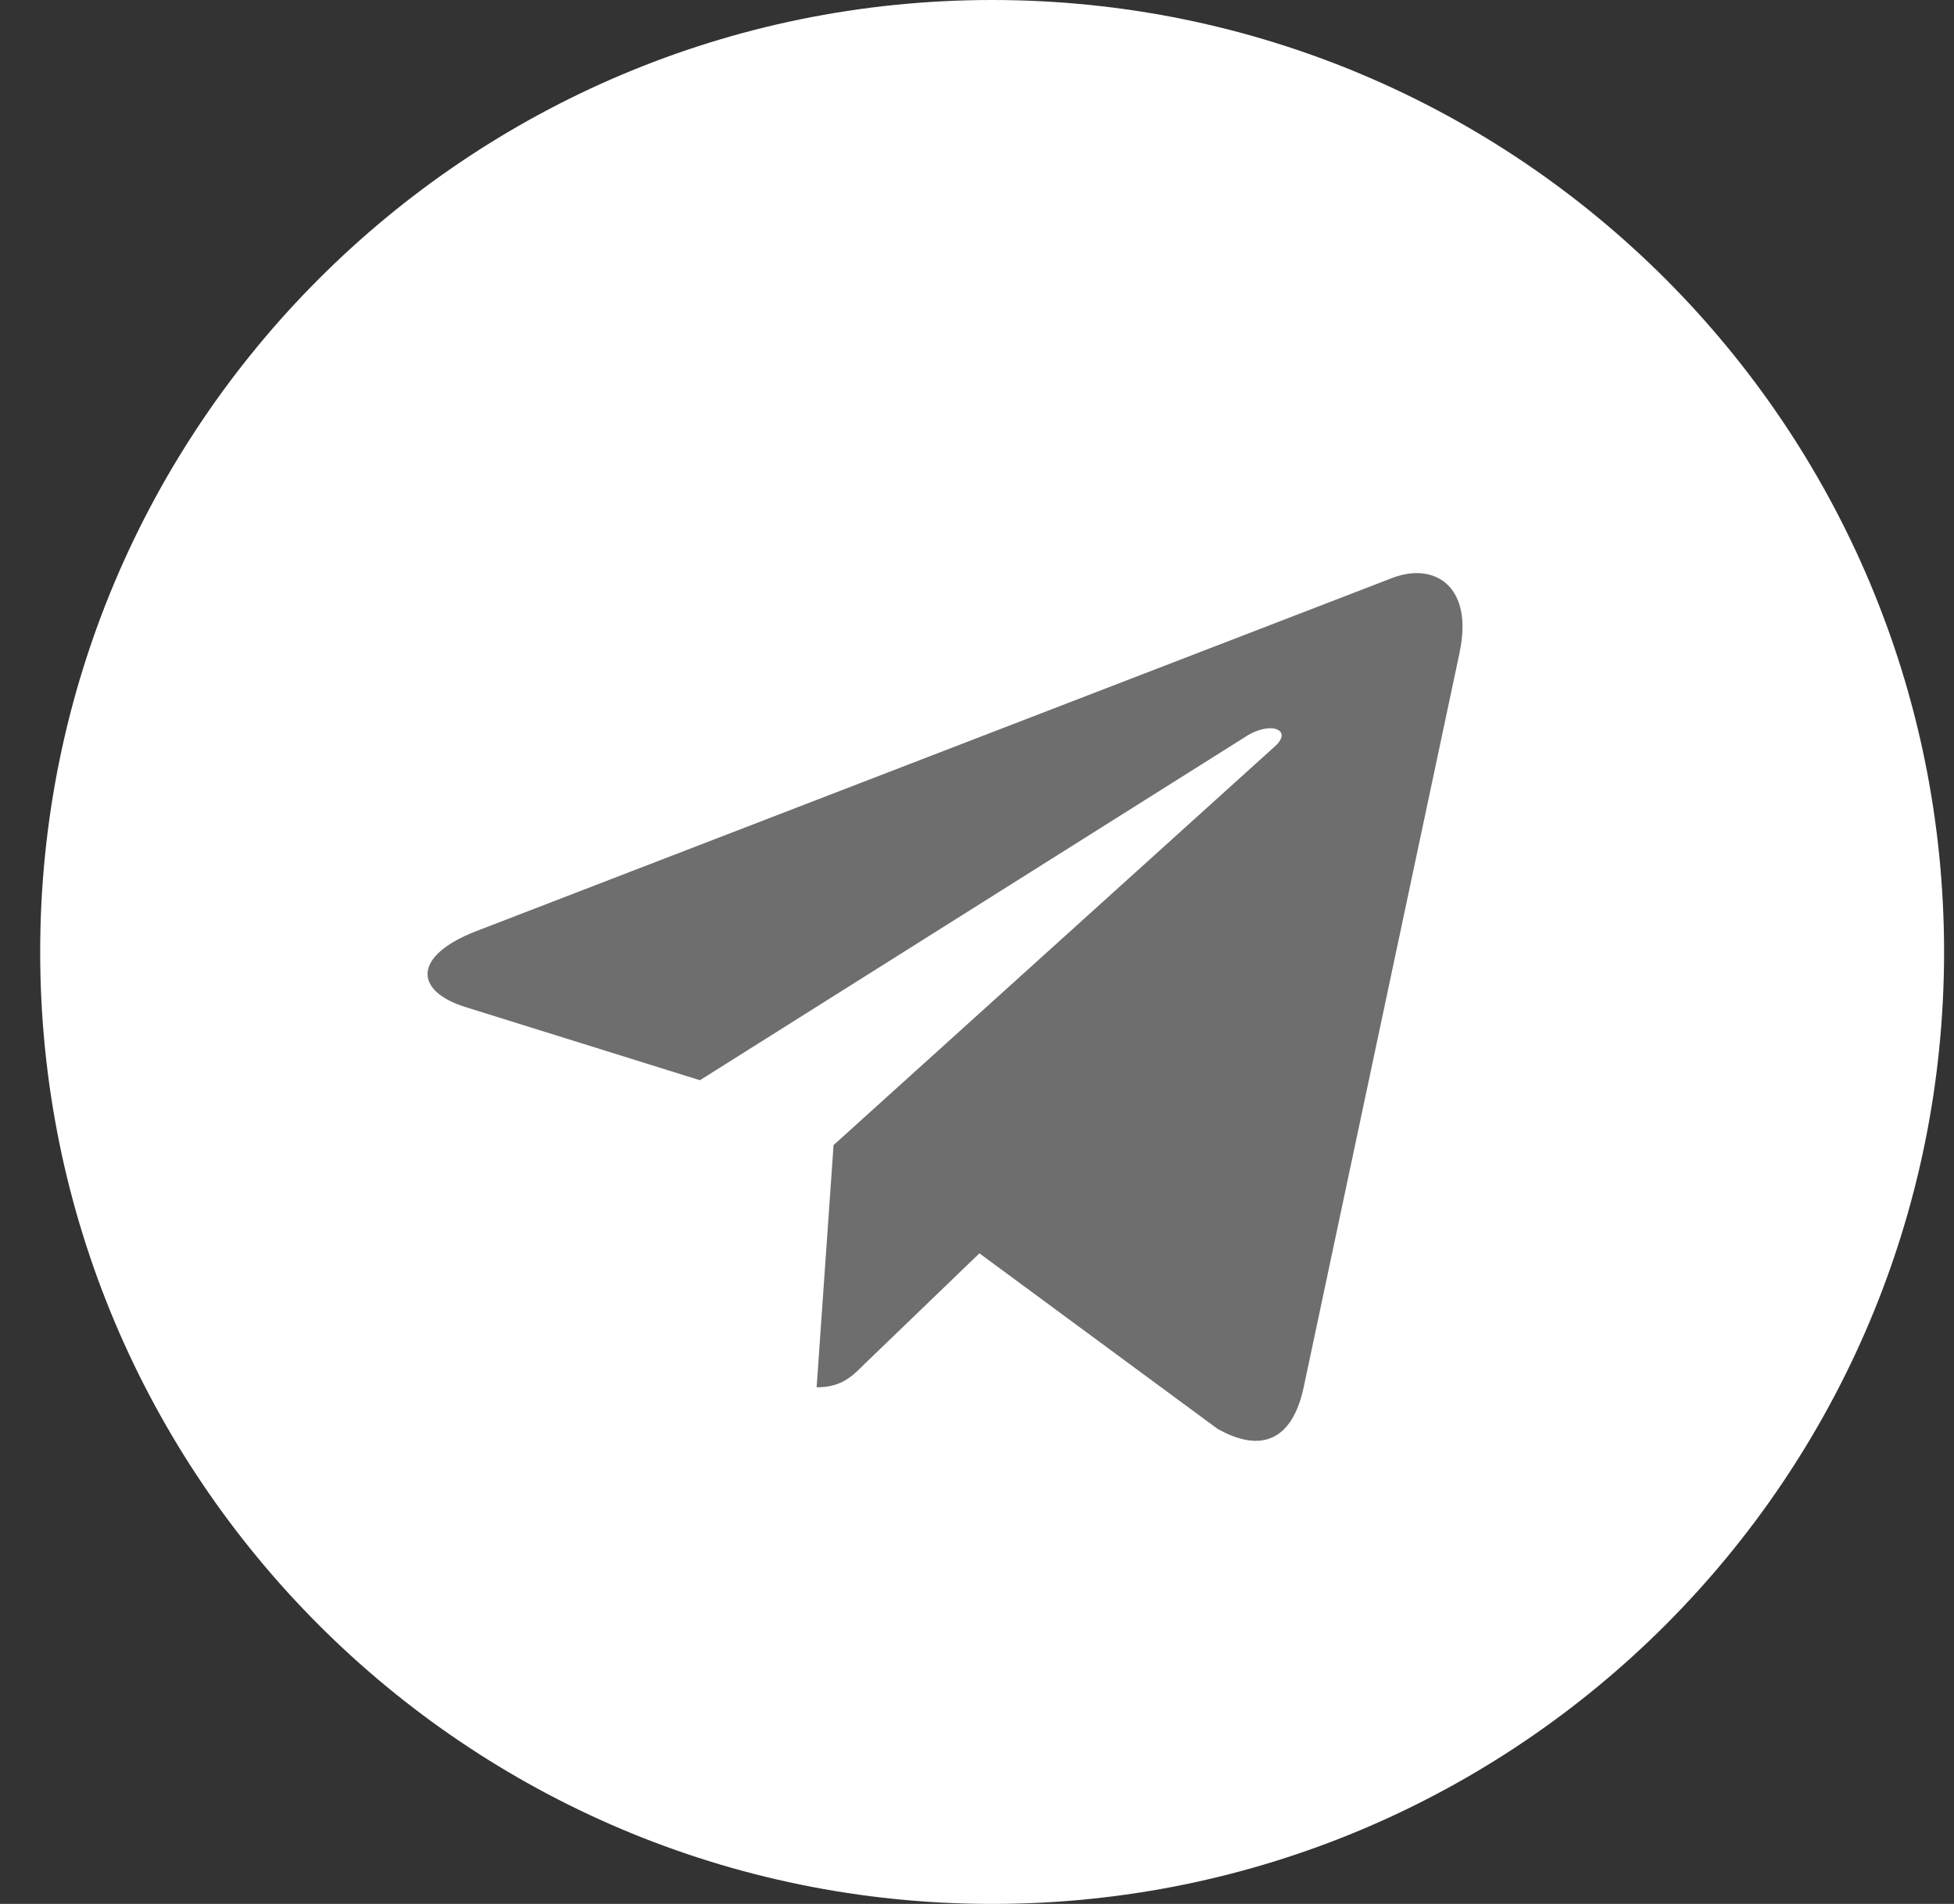 <?xml version="1.0" encoding="UTF-8"?> <svg xmlns="http://www.w3.org/2000/svg" width="39" height="38" viewBox="0 0 39 38" fill="none"><rect x="0" y="0" width="39" height="38" fill="#333333" stroke="none"/> <g clip-path="url(#clip0_132_338)"> <circle cx="20" cy="19" r="18" fill="white" fill-opacity="0.29"></circle> <path d="M19.802 38C30.298 38 38.802 29.496 38.802 19C38.802 8.504 30.298 0 19.802 0C9.306 0 0.802 8.504 0.802 19C0.802 29.496 9.306 38 19.802 38ZM9.496 18.588L27.815 11.525C28.665 11.218 29.408 11.732 29.132 13.018L29.134 13.017L26.015 27.712C25.784 28.753 25.165 29.007 24.298 28.516L19.548 25.015L17.257 27.222C17.004 27.476 16.79 27.689 16.299 27.689L16.637 22.855L25.44 14.902C25.823 14.565 25.355 14.375 24.849 14.711L13.97 21.56L9.281 20.097C8.262 19.774 8.24 19.079 9.496 18.588Z" fill="white"></path> </g> <defs> <clipPath id="clip0_132_338"> <rect width="38" height="38" fill="white" transform="translate(0.802)"></rect> </clipPath> </defs> </svg> 